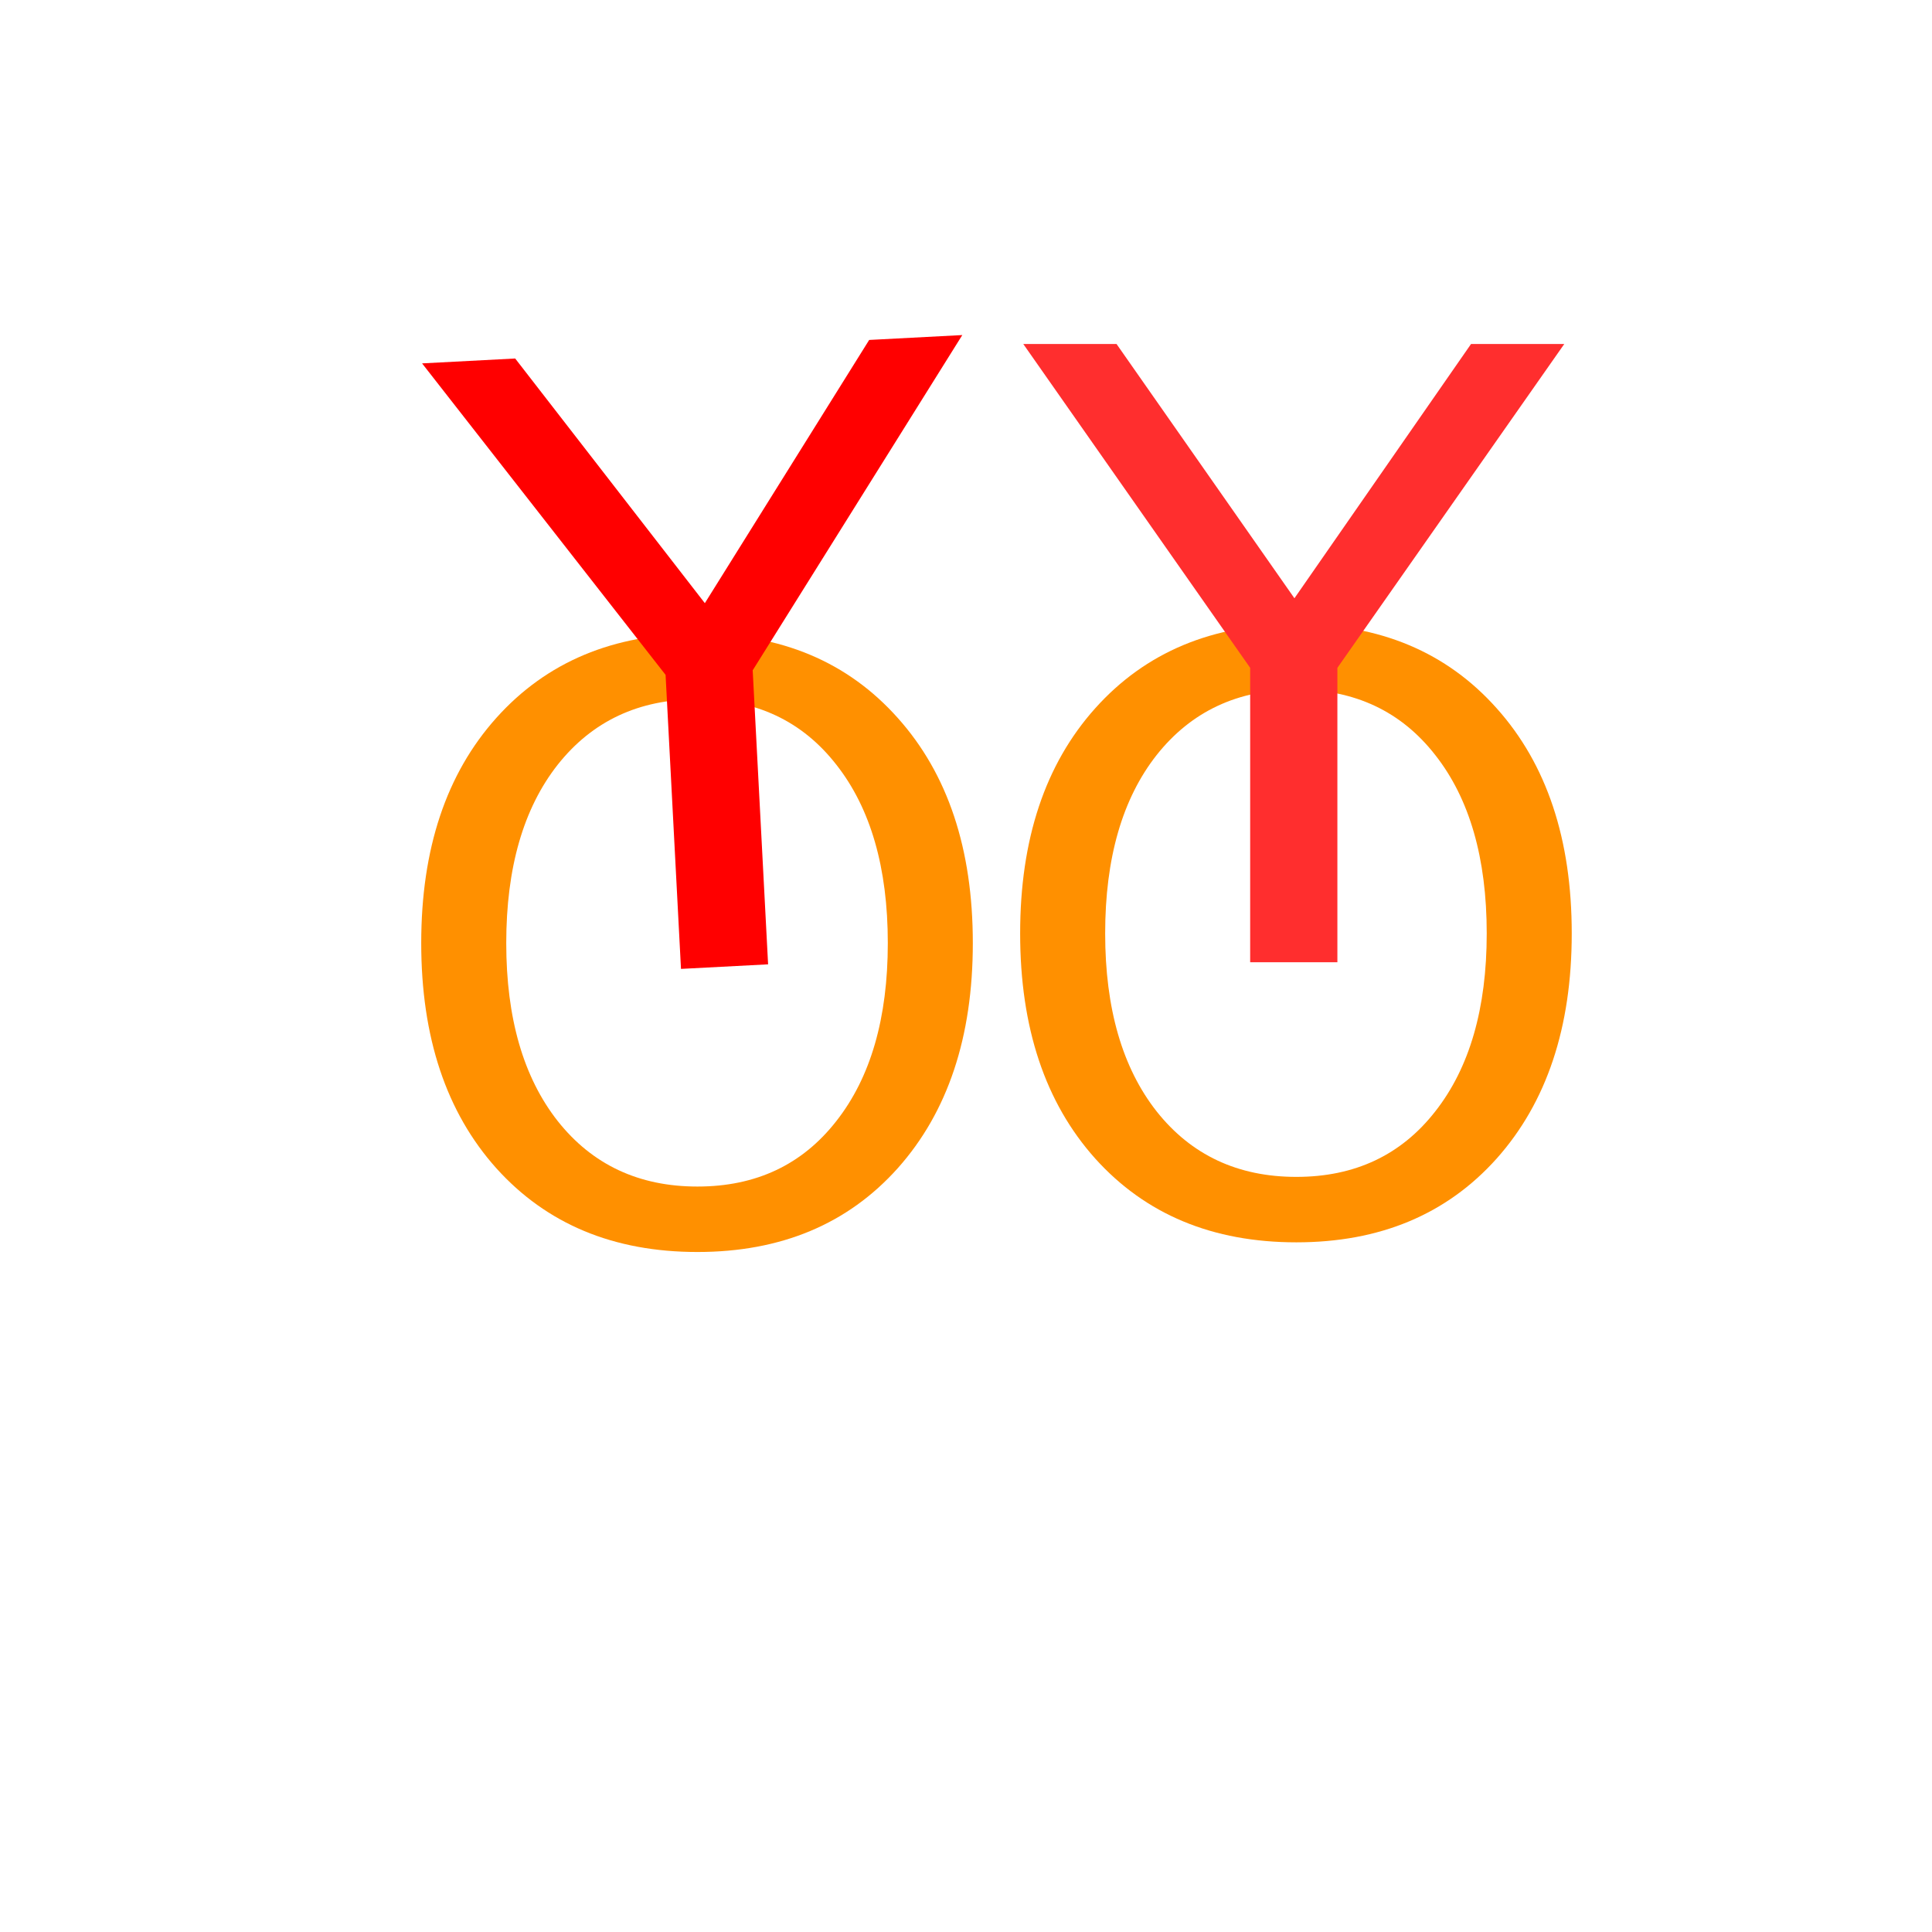 <svg version="1.1" xmlns="http://www.w3.org/2000/svg" width="100" height="100" style="background-color: rgb(0, 84, 209);" viewBox="0 0 100 100"><svg height="100" viewBox="0 0 100 100" width="100" version="1.1" data-fname="abc-o_9.svg" ica="0" style="background-color: rgb(0, 84, 209);"><g transform="translate(16.275,28.975) scale(0.4,0.4) rotate(0,50,50)" scale="0.4" xtranslate="16.275" ytranslate="28.975"><path style="fill:#ff9000" d="m49.559 18.041q-11.362 0-18.076 8.47-6.662 8.47-6.662 23.086 0 14.564 6.662 23.034 6.714 8.47 18.076 8.47t17.973-8.47q6.662-8.47 6.662-23.034 0-14.616-6.662-23.086-6.611-8.47-17.973-8.47zm0-8.47q16.217 0 25.926 10.897 9.71 10.846 9.71 29.128 0 18.231-9.71 29.128-9.71 10.846-25.926 10.846-16.269 0-26.03-10.846-9.71-10.846-9.71-29.128 0-18.283 9.71-29.128 9.761-10.897 26.03-10.897z" idkol="ikol0"/></g></svg><svg height="100" viewBox="0 0 100 100" width="100" version="1.1" data-fname="abc-o_9.svg" ica="1" style="background-color: rgb(0, 84, 209);"><g transform="translate(47.275,28.475) scale(0.4,0.4) rotate(0,50,50)" scale="0.4" xtranslate="47.275" ytranslate="28.475"><path style="fill:#ff9000" d="m49.559 18.041q-11.362 0-18.076 8.47-6.662 8.47-6.662 23.086 0 14.564 6.662 23.034 6.714 8.47 18.076 8.47t17.973-8.47q6.662-8.47 6.662-23.034 0-14.616-6.662-23.086-6.611-8.47-17.973-8.47zm0-8.47q16.217 0 25.926 10.897 9.71 10.846 9.71 29.128 0 18.231-9.71 29.128-9.71 10.846-25.926 10.846-16.269 0-26.03-10.846-9.71-10.846-9.71-29.128 0-18.283 9.71-29.128 9.761-10.897 26.03-10.897z" idkol="ikol0"/></g></svg><svg height="100" viewBox="0 0 100 100" width="100" version="1.1" data-fname="abc-y_9.svg" ica="2" style="background-color: rgb(0, 84, 209);"><g transform="translate(56.617,13.792) scale(-0.4,0.4) rotate(-357,50,50)" scale="-0.4" xtranslate="56.617" ytranslate="13.792"><path style="fill: rgb(255, 0, 0);" d="m14.916 10.66h12.065l23.018 32.9 22.851-32.9h12.065l-29.357 41.902v38.098h-11.287v-38.098l-29.357-41.902z" idkol="ikol0"/></g></svg><svg height="100" viewBox="0 0 100 100" width="100" version="1.1" data-fname="abc-y_9.svg" ica="3" style="background-color: rgb(0, 84, 209);"><g transform="translate(47,13.542) scale(0.4,0.4) rotate(0,50,50)" scale="0.4" xtranslate="47" ytranslate="13.542"><path style="fill: rgb(255, 46, 46);" d="m14.916 10.66h12.065l23.018 32.9 22.851-32.9h12.065l-29.357 41.902v38.098h-11.287v-38.098l-29.357-41.902z" idkol="ikol0"/></g></svg></svg>